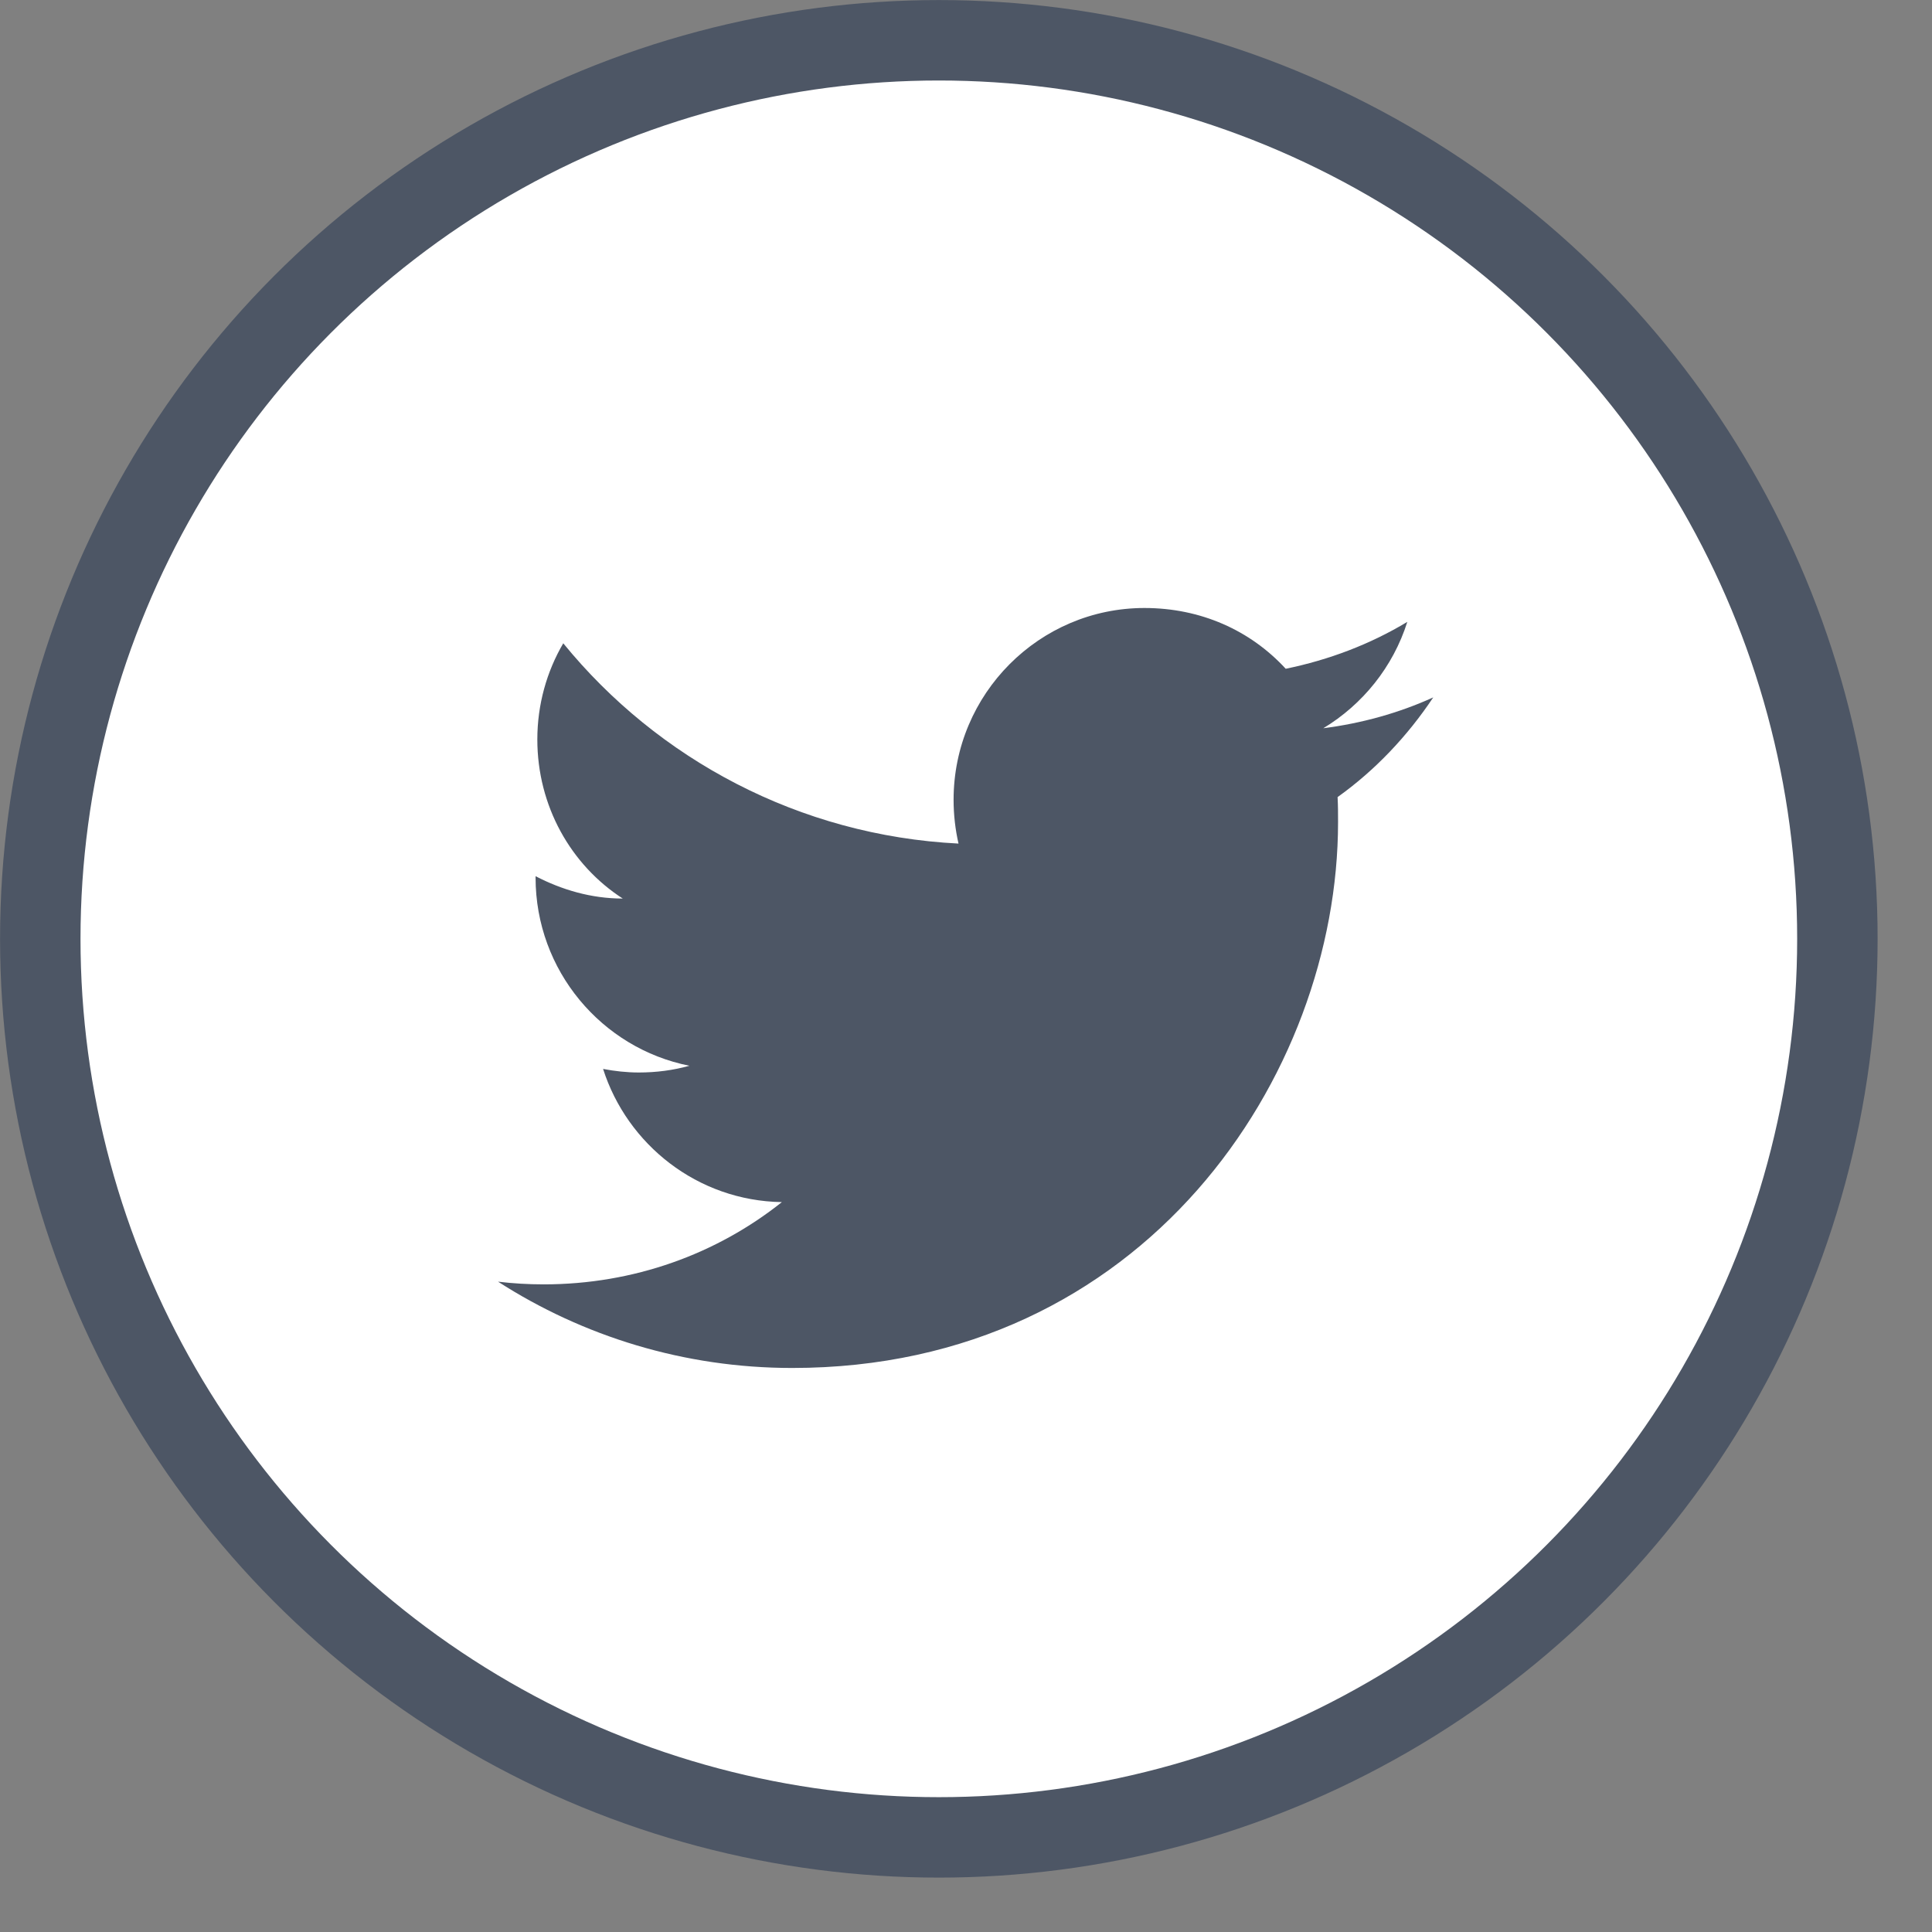 <svg width="33" height="33" viewBox="0 0 33 33" fill="none" xmlns="http://www.w3.org/2000/svg">
<rect x="0" y="0" width="33" height="33" fill="#808080" stroke="none"/>
<circle cx="16.036" cy="16.036" r="15.348" fill="white" stroke="#4D5665" stroke-width="1.374"/>
<path d="M24.481 11.912C23.893 12.179 23.259 12.355 22.603 12.439C23.274 12.034 23.794 11.393 24.038 10.622C23.404 11.004 22.702 11.271 21.961 11.423C21.358 10.767 20.51 10.385 19.548 10.385C17.754 10.385 16.288 11.851 16.288 13.661C16.288 13.92 16.318 14.172 16.372 14.409C13.653 14.272 11.233 12.966 9.621 10.988C9.339 11.469 9.178 12.034 9.178 12.63C9.178 13.768 9.751 14.776 10.637 15.348C10.095 15.348 9.591 15.196 9.148 14.966C9.148 14.966 9.148 14.966 9.148 14.989C9.148 16.578 10.278 17.906 11.775 18.204C11.5 18.281 11.21 18.319 10.912 18.319C10.706 18.319 10.499 18.296 10.301 18.258C10.713 19.548 11.912 20.51 13.355 20.533C12.241 21.419 10.828 21.938 9.285 21.938C9.026 21.938 8.766 21.923 8.507 21.892C9.957 22.824 11.683 23.366 13.531 23.366C19.548 23.366 22.855 18.372 22.855 14.043C22.855 13.898 22.855 13.76 22.847 13.615C23.488 13.157 24.038 12.576 24.481 11.912Z" fill="#4D5665"/>
</svg>
